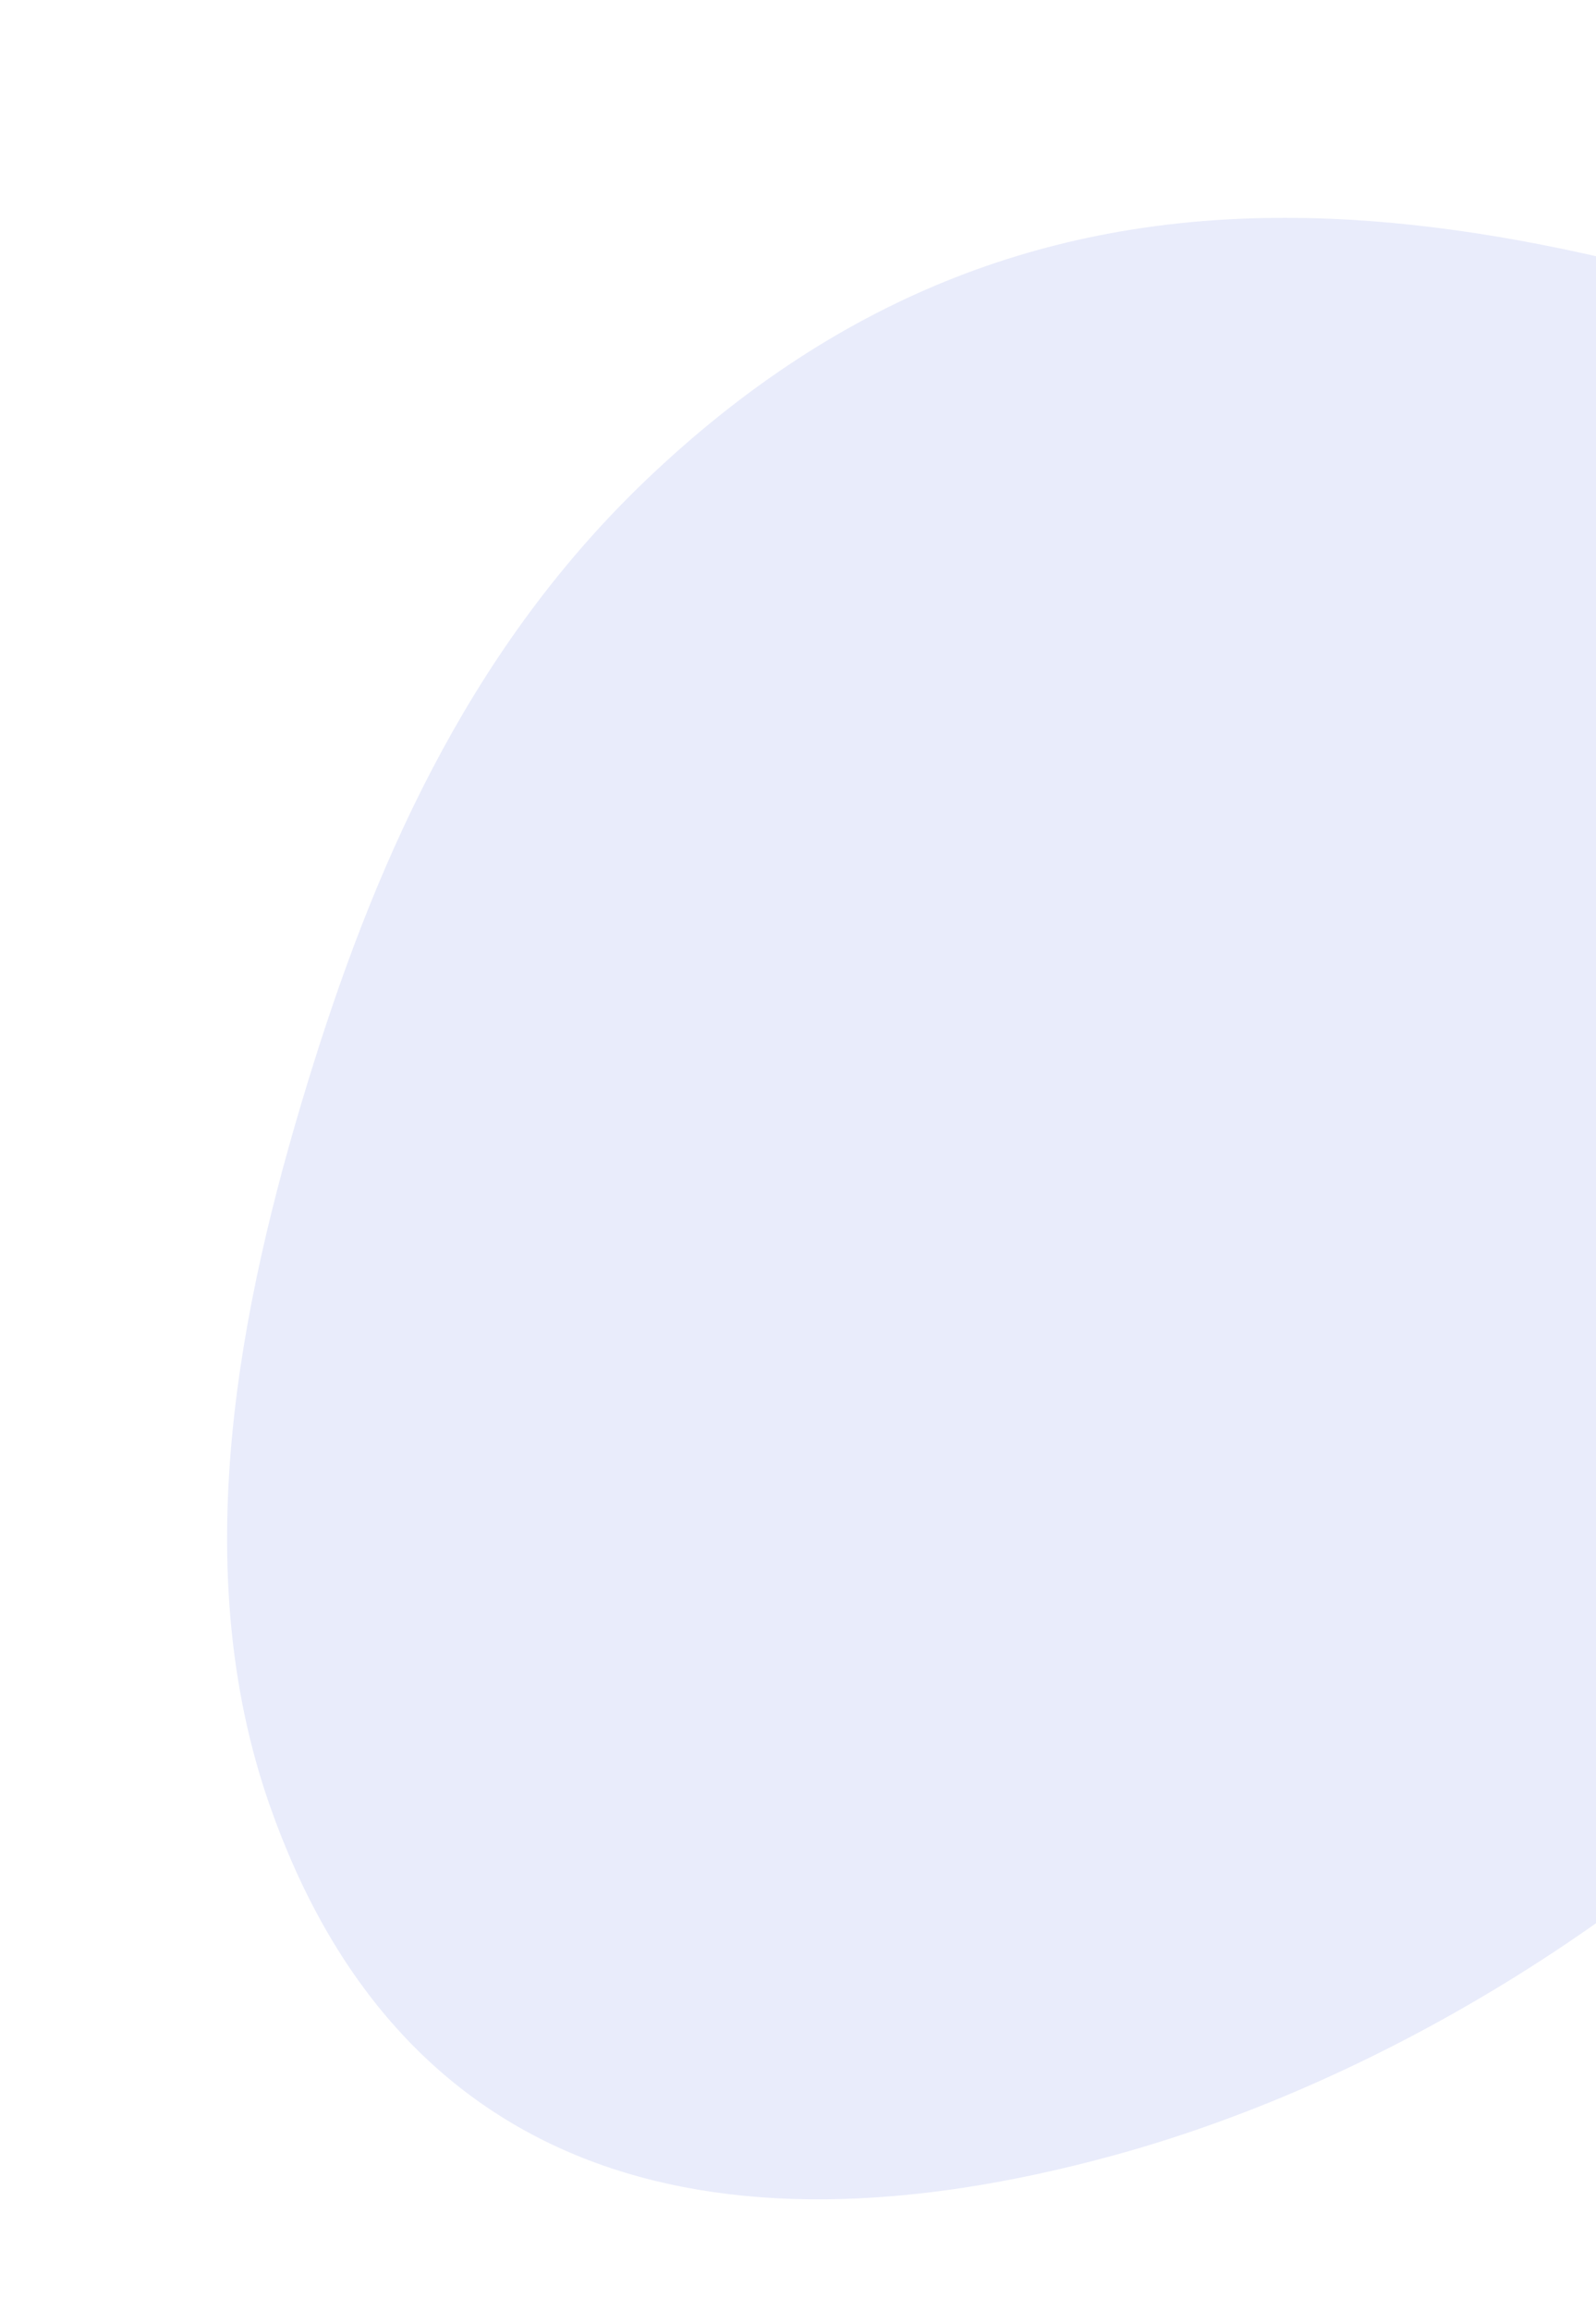 <svg width="123" height="178" viewBox="0 0 123 178" fill="none" xmlns="http://www.w3.org/2000/svg">
<g opacity="0.1">
<path d="M153.051 28.926C115.859 15.511 80.766 7.208 49.616 37.143C35.734 50.481 28.613 67.366 23.693 83.437C18.468 100.523 14.356 120.721 20.791 139.072C30.519 166.813 53.849 174.816 85.989 165.975C107.34 160.095 128.507 146.574 142.578 130.929C158.494 113.204 180.539 100.025 187.579 74.589C194.335 50.164 186.944 41.154 153.053 28.937L153.051 28.926Z" fill="#223ED5"/>
</g>
</svg>
